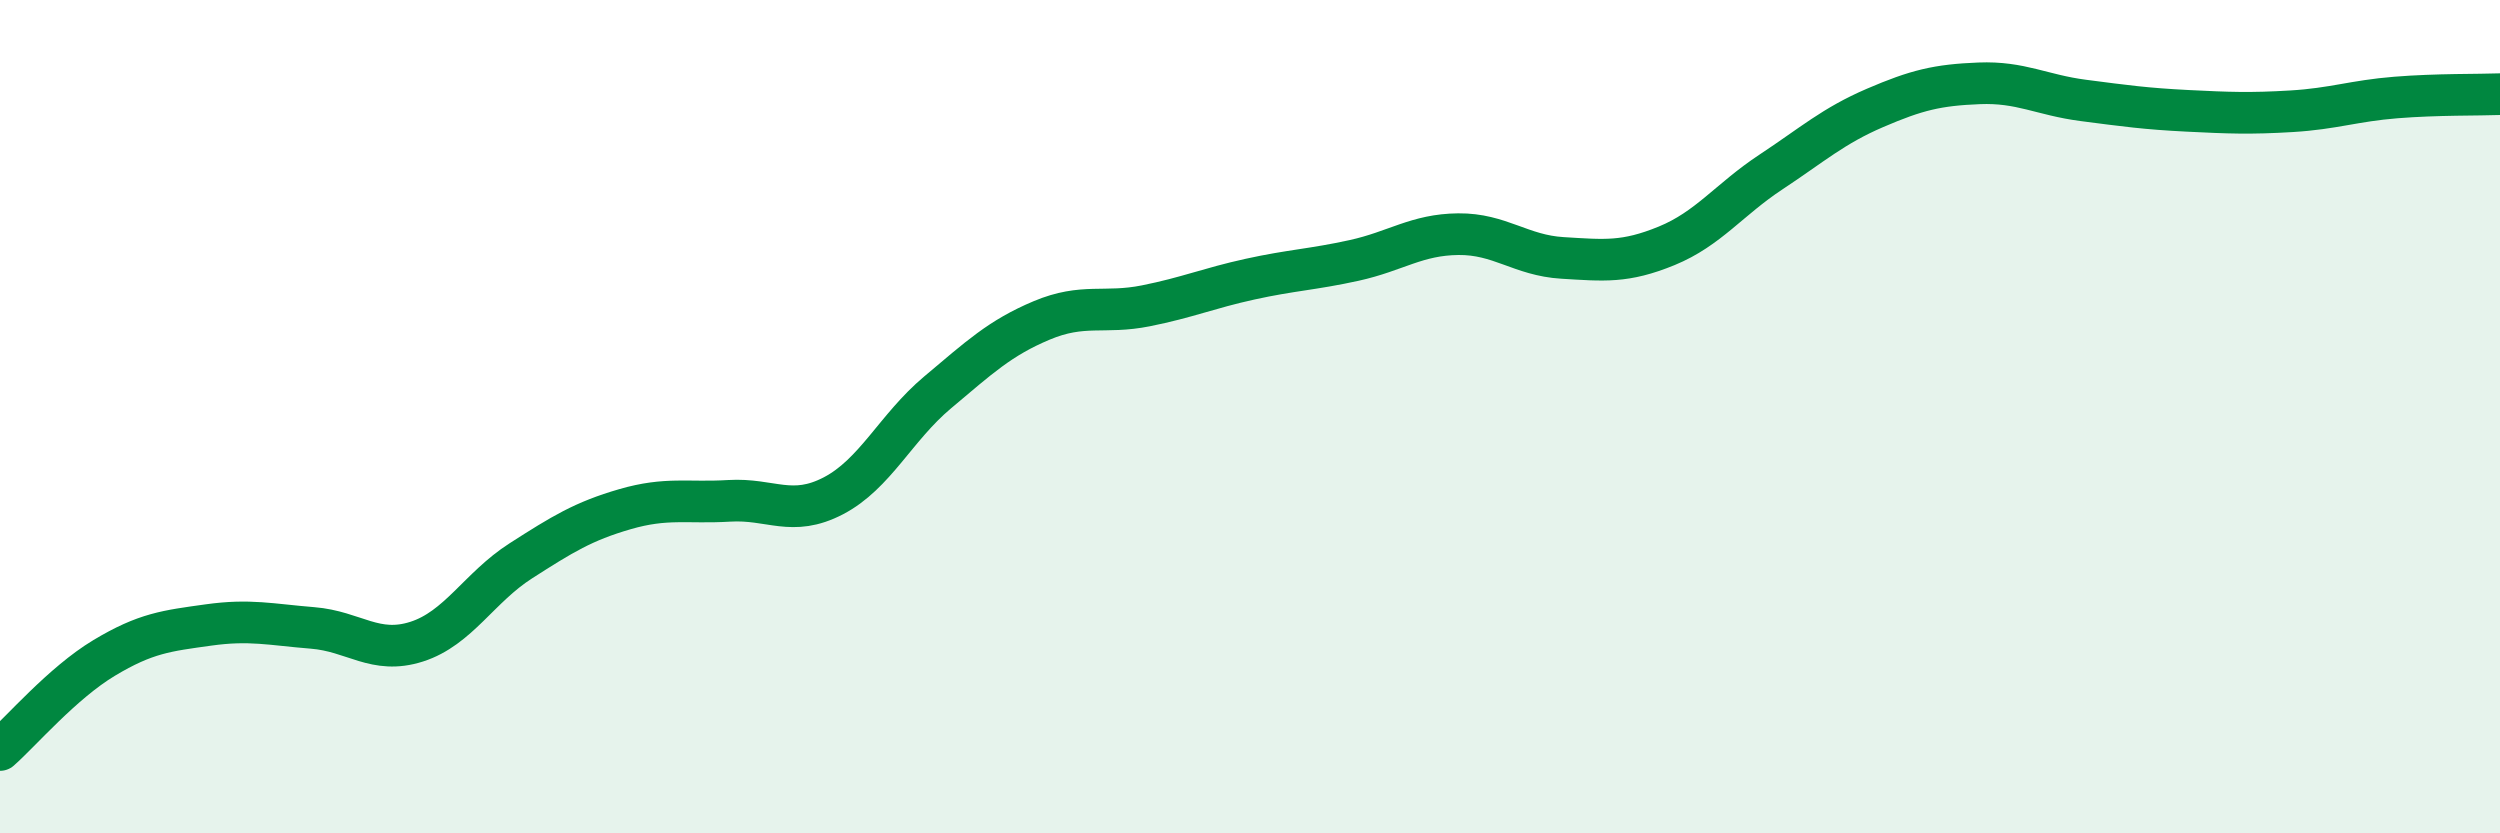
    <svg width="60" height="20" viewBox="0 0 60 20" xmlns="http://www.w3.org/2000/svg">
      <path
        d="M 0,18 C 0.5,17.56 1.5,16.39 2.5,15.79 C 3.5,15.19 4,15.14 5,15 C 6,14.86 6.5,14.99 7.5,15.07 C 8.5,15.15 9,15.72 10,15.4 C 11,15.08 11.5,14.1 12.5,13.46 C 13.5,12.82 14,12.51 15,12.22 C 16,11.93 16.5,12.08 17.5,12.02 C 18.5,11.96 19,12.42 20,11.9 C 21,11.38 21.5,10.26 22.5,9.42 C 23.5,8.58 24,8.11 25,7.69 C 26,7.27 26.5,7.54 27.5,7.34 C 28.5,7.14 29,6.92 30,6.7 C 31,6.48 31.5,6.47 32.5,6.25 C 33.5,6.03 34,5.63 35,5.62 C 36,5.61 36.5,6.13 37.5,6.19 C 38.5,6.25 39,6.31 40,5.9 C 41,5.49 41.5,4.79 42.5,4.13 C 43.5,3.47 44,3.02 45,2.59 C 46,2.16 46.5,2.04 47.5,2 C 48.5,1.96 49,2.28 50,2.41 C 51,2.54 51.5,2.61 52.5,2.66 C 53.5,2.71 54,2.73 55,2.67 C 56,2.61 56.5,2.42 57.5,2.34 C 58.5,2.26 59.5,2.28 60,2.26L60 20L0 20Z"
        fill="#008740"
        opacity="0.1"
        stroke-linecap="round"
        stroke-linejoin="round"
      />
      <path
        d="M 0,18 C 0.5,17.56 1.5,16.39 2.5,15.79 C 3.5,15.19 4,15.14 5,15 C 6,14.86 6.5,14.99 7.5,15.07 C 8.5,15.15 9,15.72 10,15.4 C 11,15.08 11.5,14.1 12.5,13.46 C 13.5,12.82 14,12.51 15,12.22 C 16,11.93 16.5,12.08 17.5,12.02 C 18.5,11.96 19,12.42 20,11.9 C 21,11.38 21.5,10.26 22.5,9.42 C 23.5,8.58 24,8.11 25,7.69 C 26,7.27 26.5,7.54 27.5,7.34 C 28.5,7.14 29,6.92 30,6.7 C 31,6.48 31.5,6.47 32.5,6.25 C 33.5,6.03 34,5.63 35,5.62 C 36,5.61 36.5,6.13 37.5,6.19 C 38.5,6.25 39,6.31 40,5.9 C 41,5.49 41.5,4.79 42.5,4.13 C 43.5,3.47 44,3.02 45,2.59 C 46,2.16 46.5,2.04 47.5,2 C 48.5,1.96 49,2.28 50,2.41 C 51,2.54 51.5,2.61 52.5,2.66 C 53.5,2.71 54,2.73 55,2.67 C 56,2.61 56.5,2.42 57.5,2.34 C 58.5,2.26 59.5,2.28 60,2.26"
        stroke="#008740"
        stroke-width="1"
        fill="none"
        stroke-linecap="round"
        stroke-linejoin="round"
      />
    </svg>
  
